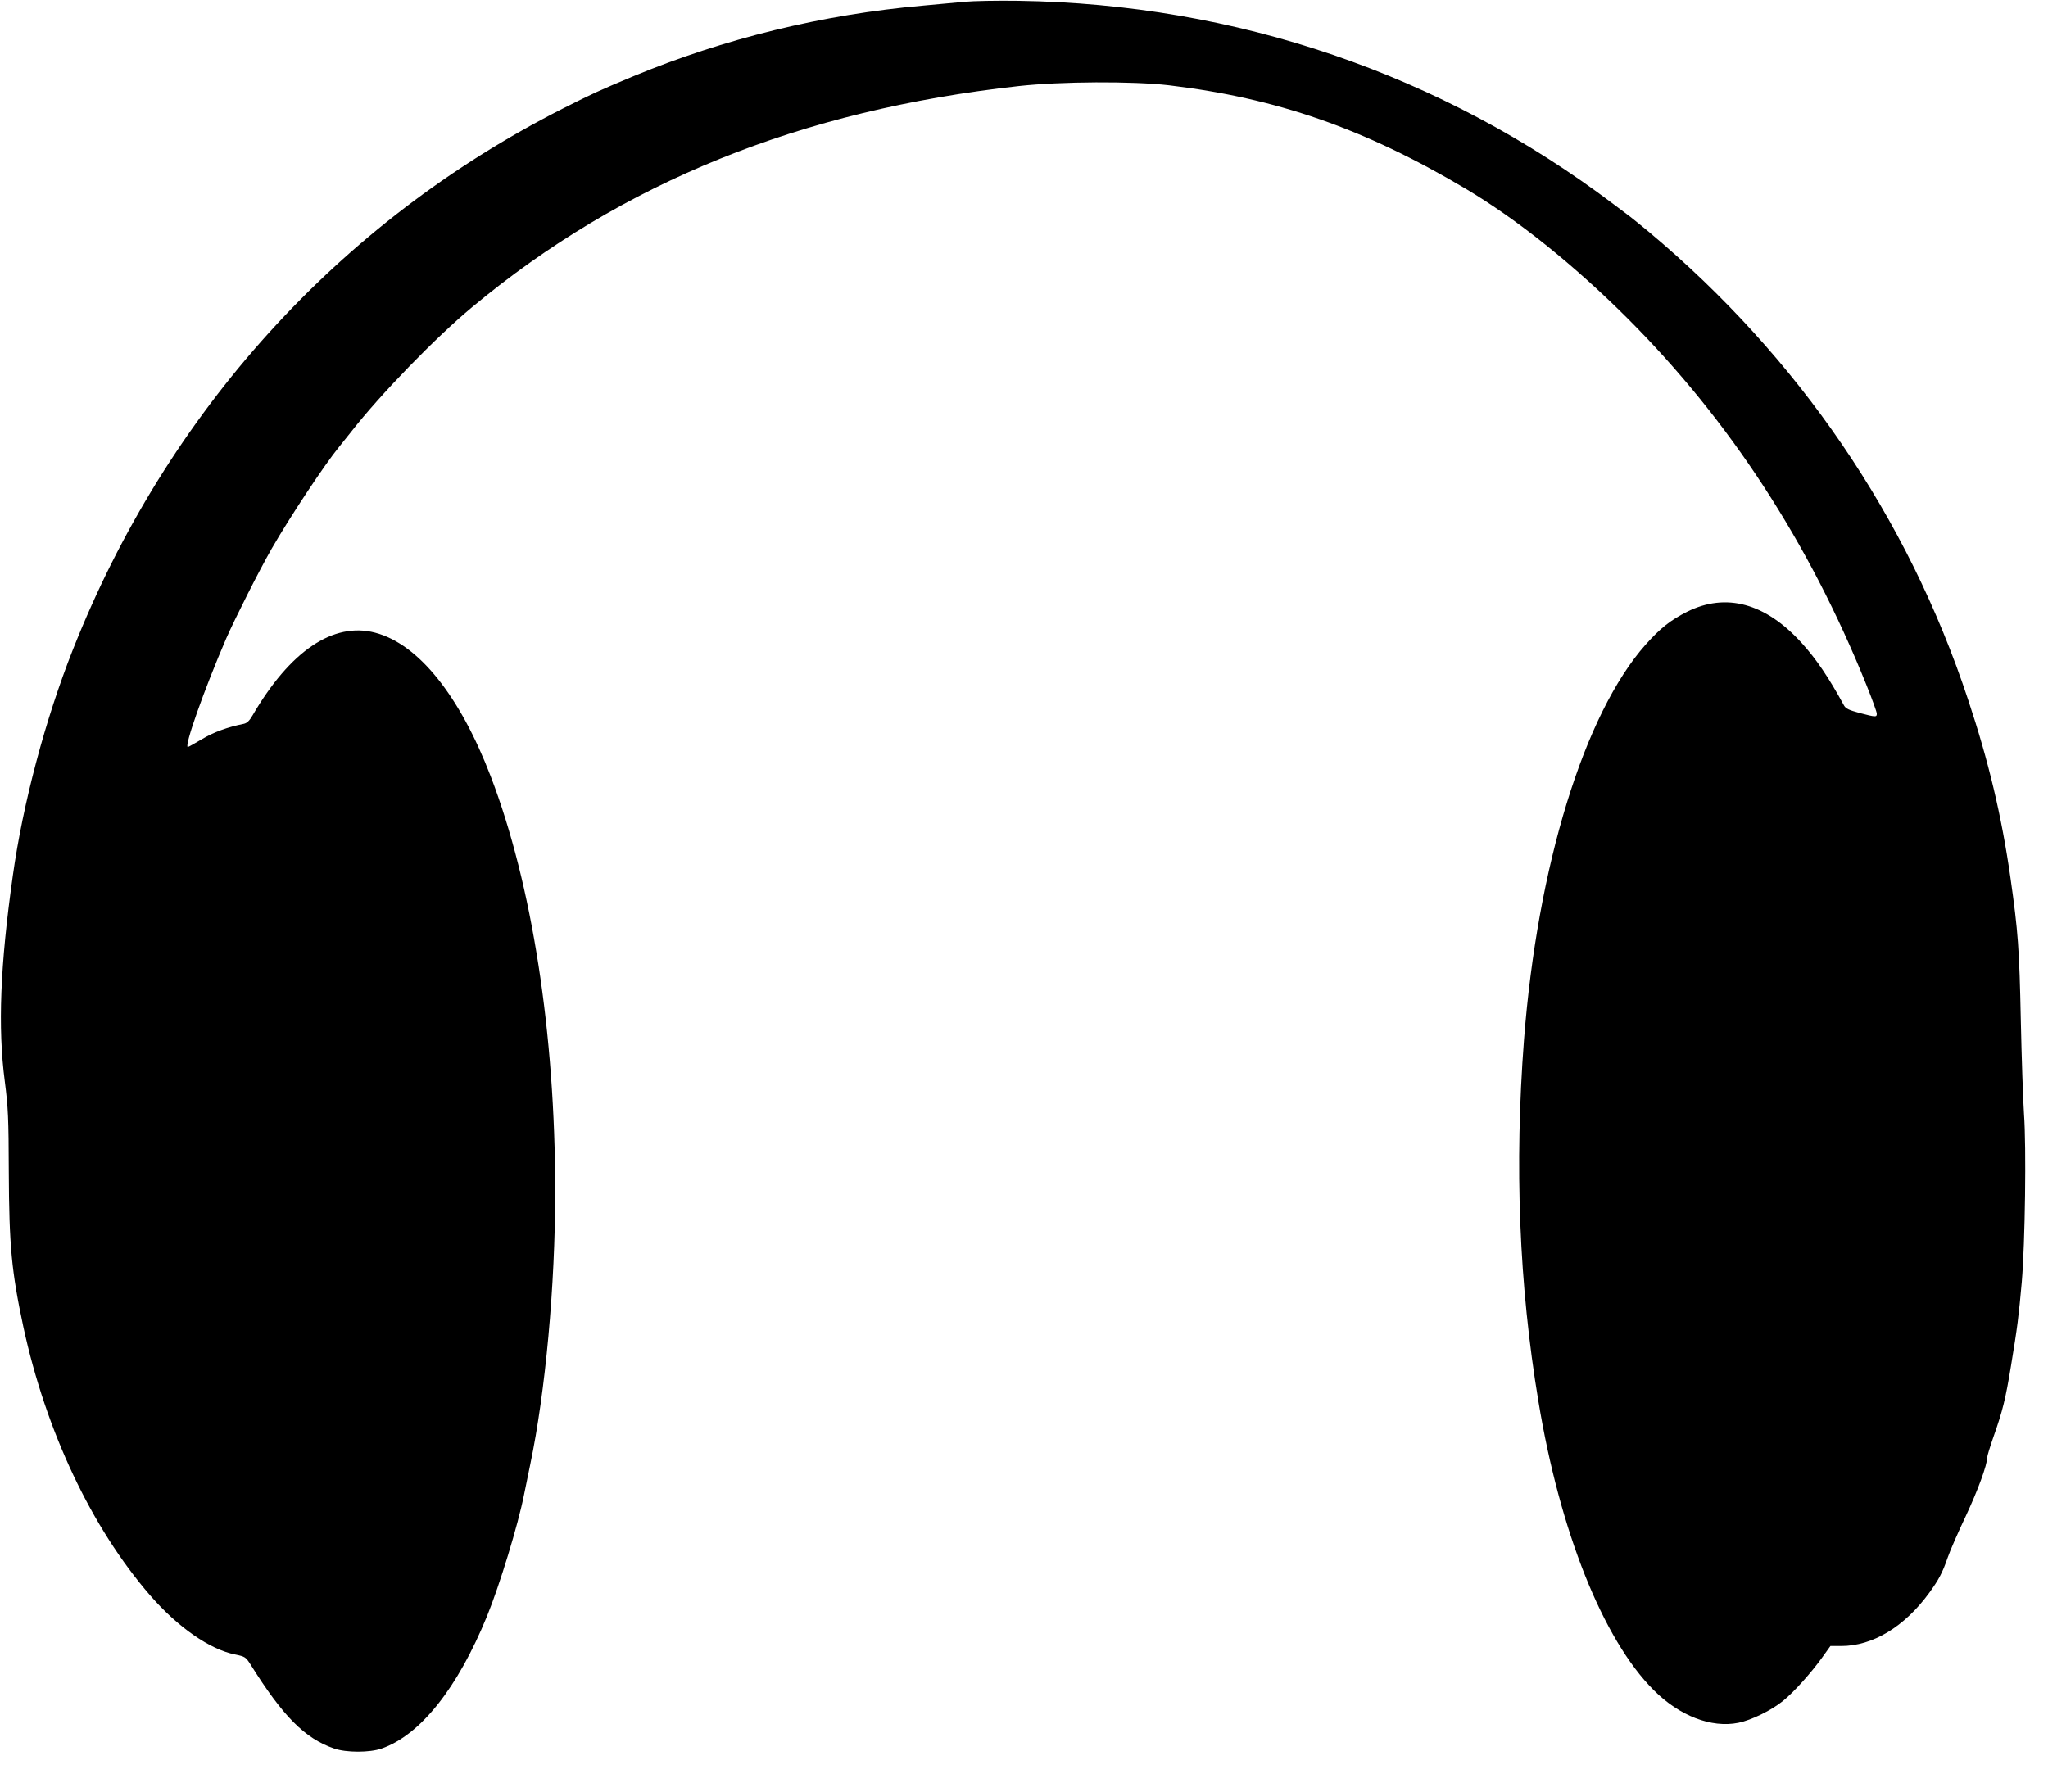 <?xml version="1.0" standalone="no"?>
<!DOCTYPE svg PUBLIC "-//W3C//DTD SVG 20010904//EN"
 "http://www.w3.org/TR/2001/REC-SVG-20010904/DTD/svg10.dtd">
<svg version="1.0" xmlns="http://www.w3.org/2000/svg"
 width="1280pt" height="1120pt" viewBox="0 0 1280 1120"
 preserveAspectRatio="xMidYMid meet">
<g transform="translate(0,1120) scale(0.1,-0.1)"
fill="#000000" stroke="none">
<path d="M6030 11189 c-52 -5 -169 -16 -260 -24 -628 -55 -1247 -207 -1815
-443 -210 -88 -246 -104 -440 -202 -1398 -710 -2472 -1896 -3059 -3380 -172
-434 -313 -963 -376 -1415 -79 -561 -94 -949 -50 -1285 21 -165 24 -227 25
-565 2 -464 17 -623 91 -970 141 -652 426 -1256 793 -1679 173 -199 373 -338
531 -369 62 -13 66 -16 95 -61 203 -325 340 -464 524 -527 75 -26 222 -26 296
0 243 85 475 378 659 828 79 194 194 571 231 758 8 39 25 124 39 190 95 453
156 1119 156 1705 0 992 -145 1922 -402 2594 -195 509 -453 830 -724 901 -261
68 -531 -114 -766 -518 -19 -33 -35 -48 -55 -52 -100 -20 -188 -52 -261 -96
-46 -27 -85 -49 -88 -49 -25 0 101 357 240 679 53 121 207 427 284 561 115
200 331 526 421 636 14 17 48 60 76 95 181 232 529 591 757 780 937 780 2051
1230 3415 1381 263 29 712 31 938 5 673 -80 1221 -270 1854 -646 323 -192 676
-475 1012 -810 639 -639 1135 -1401 1495 -2295 35 -87 64 -167 64 -177 0 -23
-5 -23 -108 4 -66 18 -86 27 -97 47 -95 174 -173 290 -265 391 -226 249 -472
316 -715 195 -105 -53 -168 -103 -260 -206 -384 -433 -676 -1383 -760 -2470
-60 -787 -31 -1533 90 -2260 134 -812 403 -1488 720 -1805 161 -162 361 -239
530 -205 80 16 207 78 279 137 68 55 179 179 248 276 l48 67 67 0 c197 0 396
120 551 333 58 80 82 124 114 217 16 47 68 165 114 262 74 158 134 319 134
367 0 9 18 68 40 131 57 161 75 236 109 443 40 242 48 309 67 522 21 247 29
847 14 1050 -6 88 -15 354 -20 590 -9 440 -17 553 -65 890 -55 384 -136 726
-264 1110 -377 1141 -1061 2143 -1995 2925 -50 41 -102 84 -117 95 -15 11 -62
47 -105 79 -1075 813 -2358 1251 -3719 1271 -132 2 -283 -1 -335 -6z"/>
</g>
</svg>
